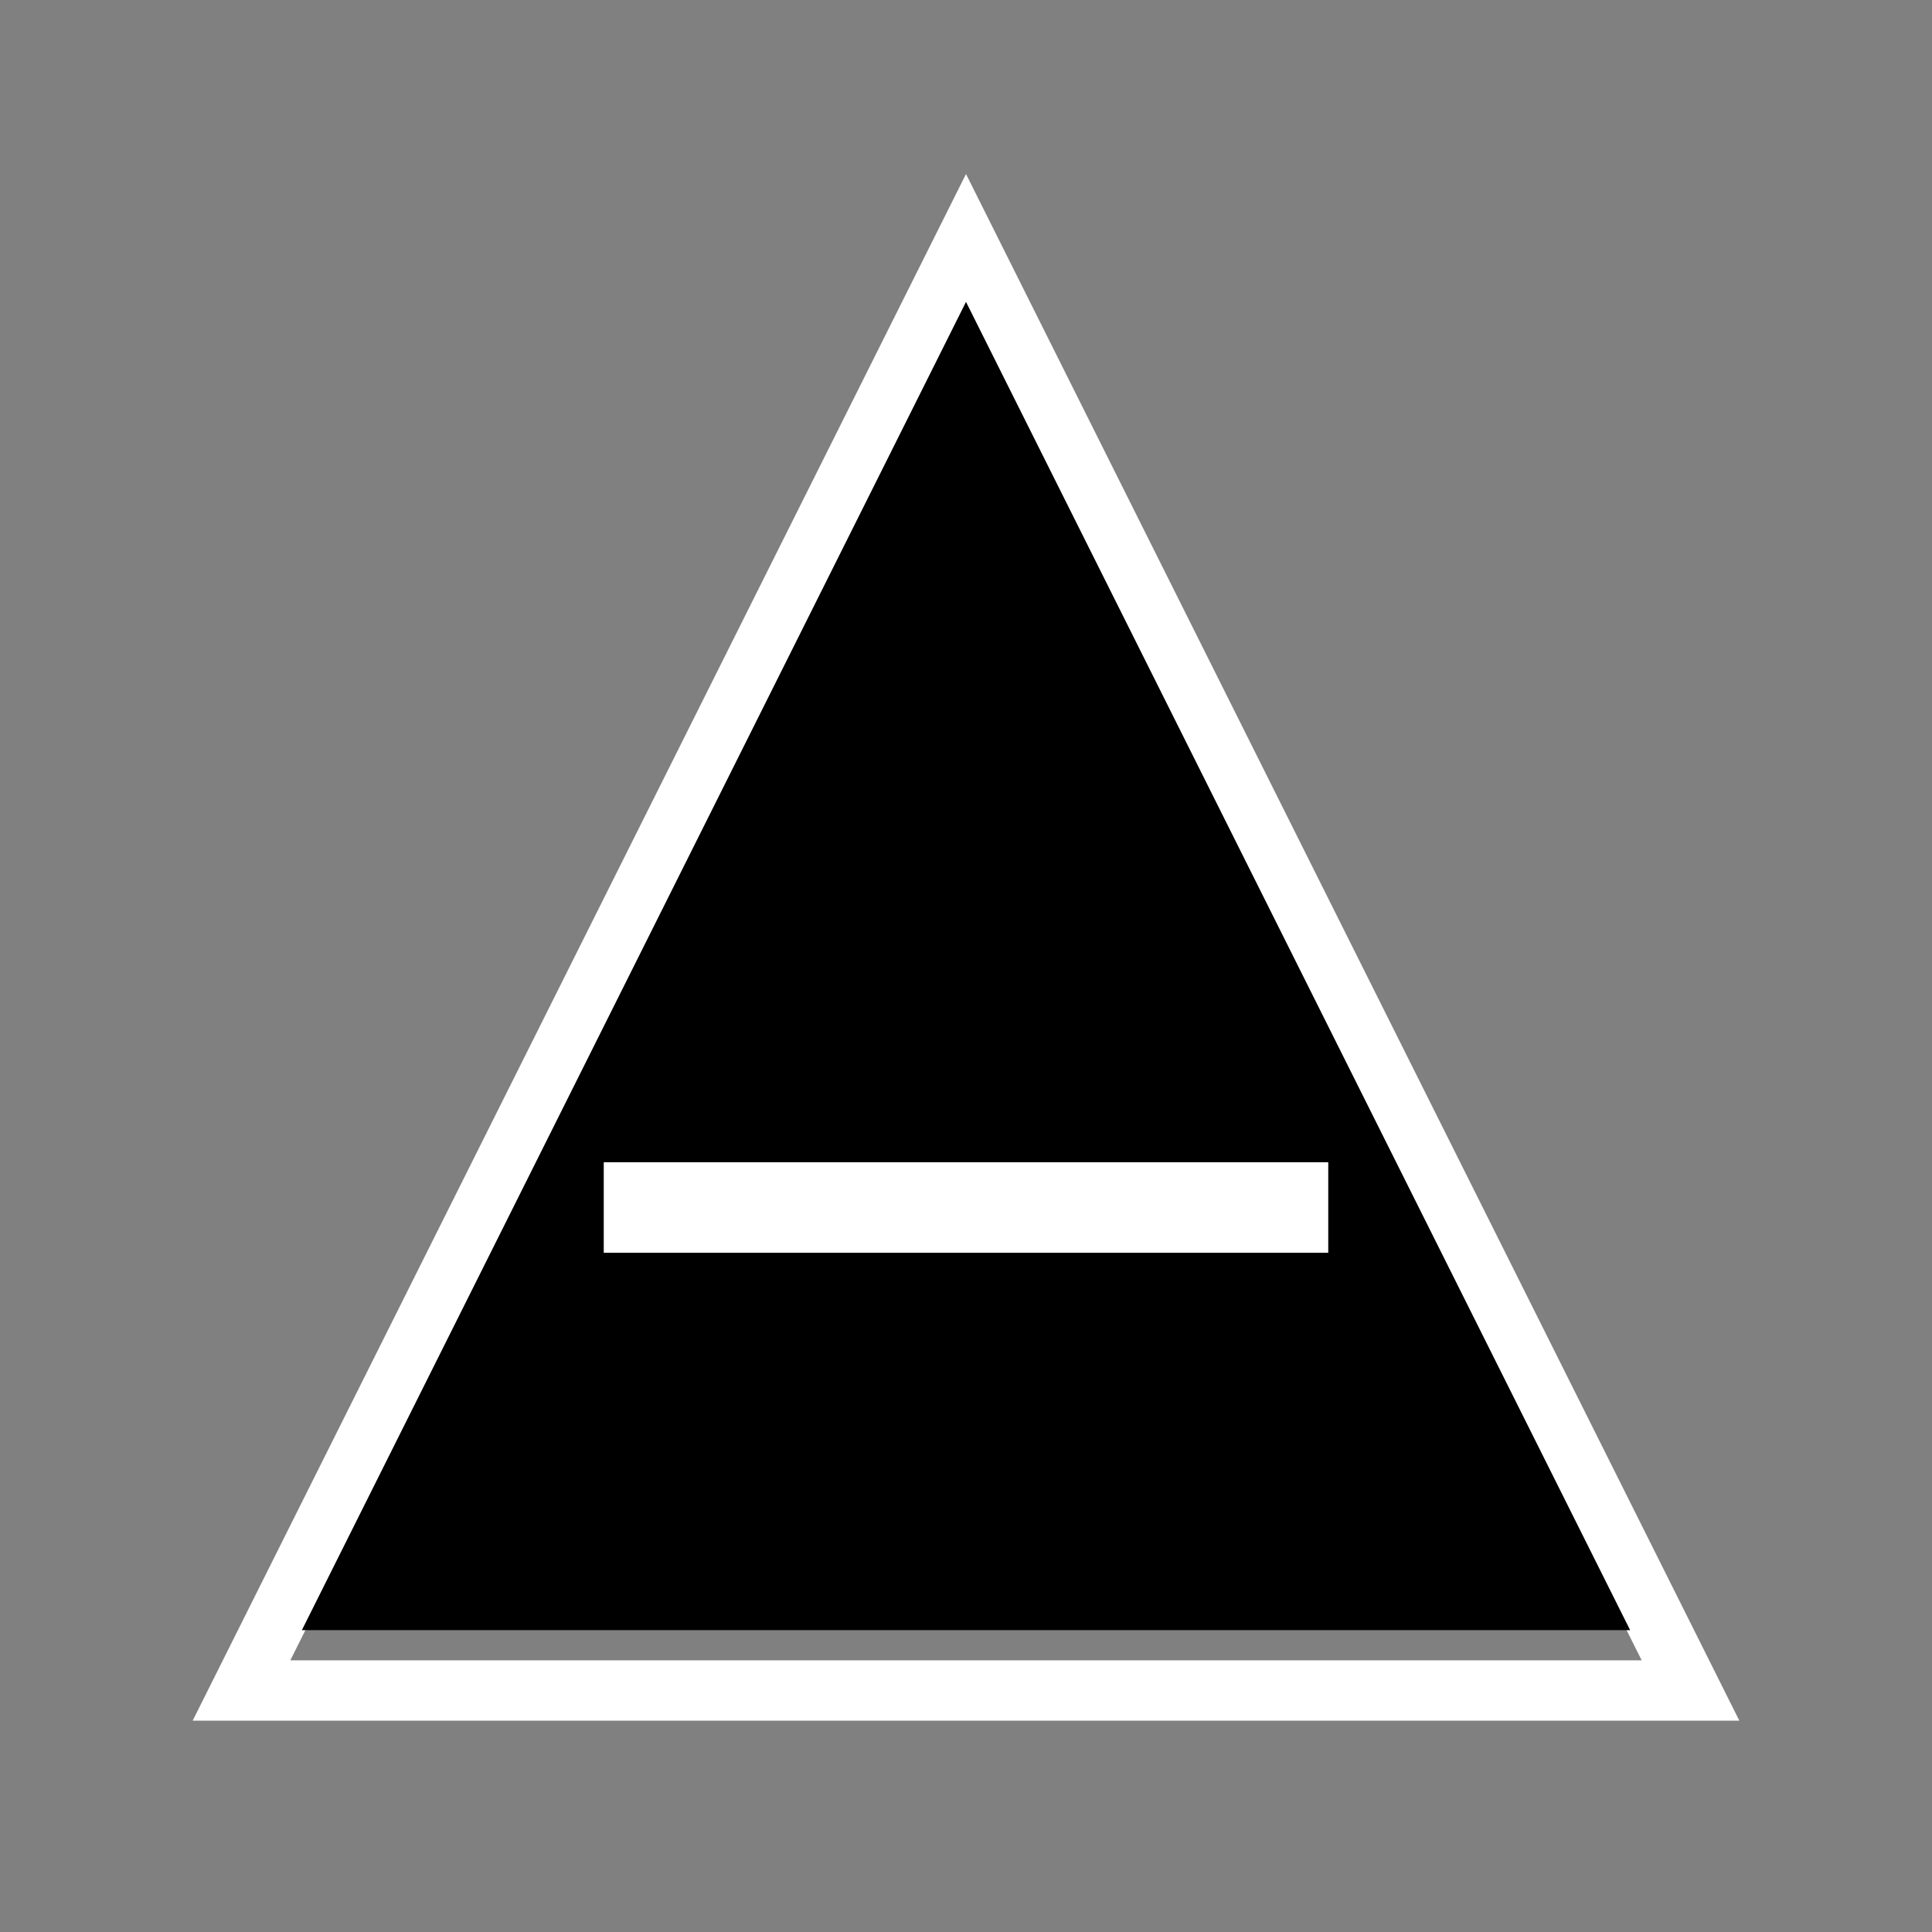 <svg width="64" height="64" viewBox="0 0 64 64" fill="none" xmlns="http://www.w3.org/2000/svg">
    <rect x="0" y="0" width="64" height="64" fill="#808080" stroke="none"/>
    <!-- 白色边框 -->
    <path d="M32 8L56 56H8L32 8Z" 
          fill="none"
          stroke="white"
          stroke-width="2"/>
    
    <!-- 黑色主体 A 字母 -->
    <path d="M32 10L54 54H10L32 10Z" 
          fill="black" 
          stroke="none"/>
    
    <!-- 中间的切割线 -->
    <path d="M20 40H44" 
          stroke="white" 
          stroke-width="3"/>
</svg>